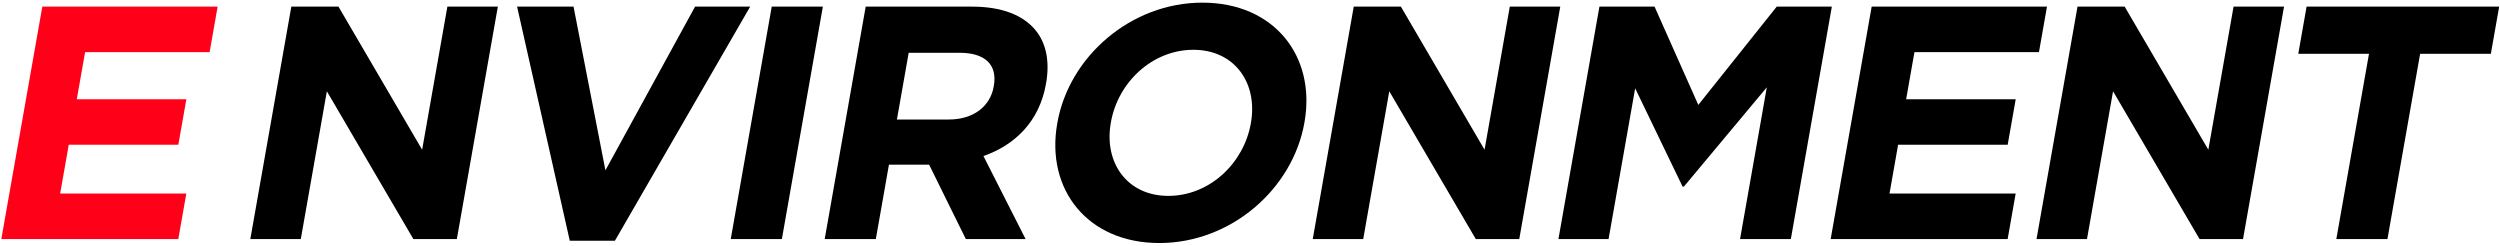 <?xml version="1.0" encoding="utf-8"?>
<!-- Generator: Adobe Illustrator 27.2.0, SVG Export Plug-In . SVG Version: 6.00 Build 0)  -->
<svg version="1.1" xmlns="http://www.w3.org/2000/svg" xmlns:xlink="http://www.w3.org/1999/xlink" x="0px" y="0px"
	 viewBox="0 0 753 74" style="enable-background:new 0 0 753 74;" xml:space="preserve">
<style type="text/css">
	.st0{fill:#FF0019;}
</style>
<path class="st0" d="M0.4,72h53.303l2.417-13.701H18.118l2.593-14.701h33.002l2.417-13.701H23.128l2.505-14.201h37.502l2.417-13.701
	H12.748L0.4,72L0.4,72z"/>
<path d="M75.4,72h15.201l7.849-44.503L124.504,72h13.101l12.347-70.004h-15.201l-7.602,43.103l-25.2-43.103H87.748L75.4,72L75.4,72z
	"/>
<path d="M171.614,72.5h13.601l40.737-70.504h-16.601l-26.997,49.303l-9.605-49.303h-17.001L171.614,72.5L171.614,72.5z"/>
<path d="M220.101,72h15.401l12.347-70.004h-15.401L220.101,72L220.101,72z"/>
<path d="M248.4,72h15.401l3.951-22.401h11.901h0.2L290.903,72h18.001l-12.691-25.001c9.483-3.3,16.835-10.401,18.829-21.701
	l0.035-0.2c1.164-6.6,0.034-12.101-3.178-16.001c-3.789-4.6-10.248-7.101-19.149-7.101h-32.002L248.4,72L248.4,72z M270.152,35.998
	l3.545-20.101h15.301c7.5,0,11.501,3.4,10.337,10.001l-0.035,0.2c-1.041,5.9-6.047,9.901-13.547,9.901H270.152L270.152,35.998z"/>
<path d="M349.191,73.2c21.601,0,40.178-16.301,43.688-36.202l0.035-0.2c3.51-19.901-9.151-36.002-30.752-36.002
	c-21.601,0-40.178,16.301-43.688,36.202l-0.035,0.2C314.929,57.099,327.59,73.2,349.191,73.2L349.191,73.2z M351.896,58.999
	c-12.401,0-19.437-10.001-17.321-22.001l0.035-0.2c2.117-12.001,12.446-21.801,24.847-21.801c12.401,0,19.437,10.001,17.321,22.001
	l-0.035,0.2C374.626,49.199,364.296,58.999,351.896,58.999L351.896,58.999z"/>
<path d="M395.401,72h15.201l7.849-44.503L444.504,72h13.101l12.347-70.004h-15.201l-7.603,43.103L421.949,1.996h-14.201L395.401,72
	L395.401,72z"/>
<path d="M469.401,72h15.101l8.008-45.403l14.28,29.602h0.4l24.975-29.902L524.104,72h15.301l12.347-70.004h-16.601l-23.622,29.602
	l-13.18-29.602h-16.601L469.401,72L469.401,72z"/>
<path d="M551.401,72h53.303l2.417-13.701h-38.002l2.593-14.701h33.002l2.417-13.701h-33.002l2.505-14.201h37.502l2.417-13.701
	h-52.803L551.401,72L551.401,72z"/>
<path d="M613.401,72h15.201l7.85-44.503L662.503,72h13.101l12.347-70.004h-15.201l-7.602,43.103l-25.2-43.103h-14.201L613.401,72
	L613.401,72z"/>
<path d="M703.701,72h15.401l9.843-55.803h21.301l2.505-14.201h-58.004l-2.505,14.201h21.301L703.701,72L703.701,72z"/>
</svg>
